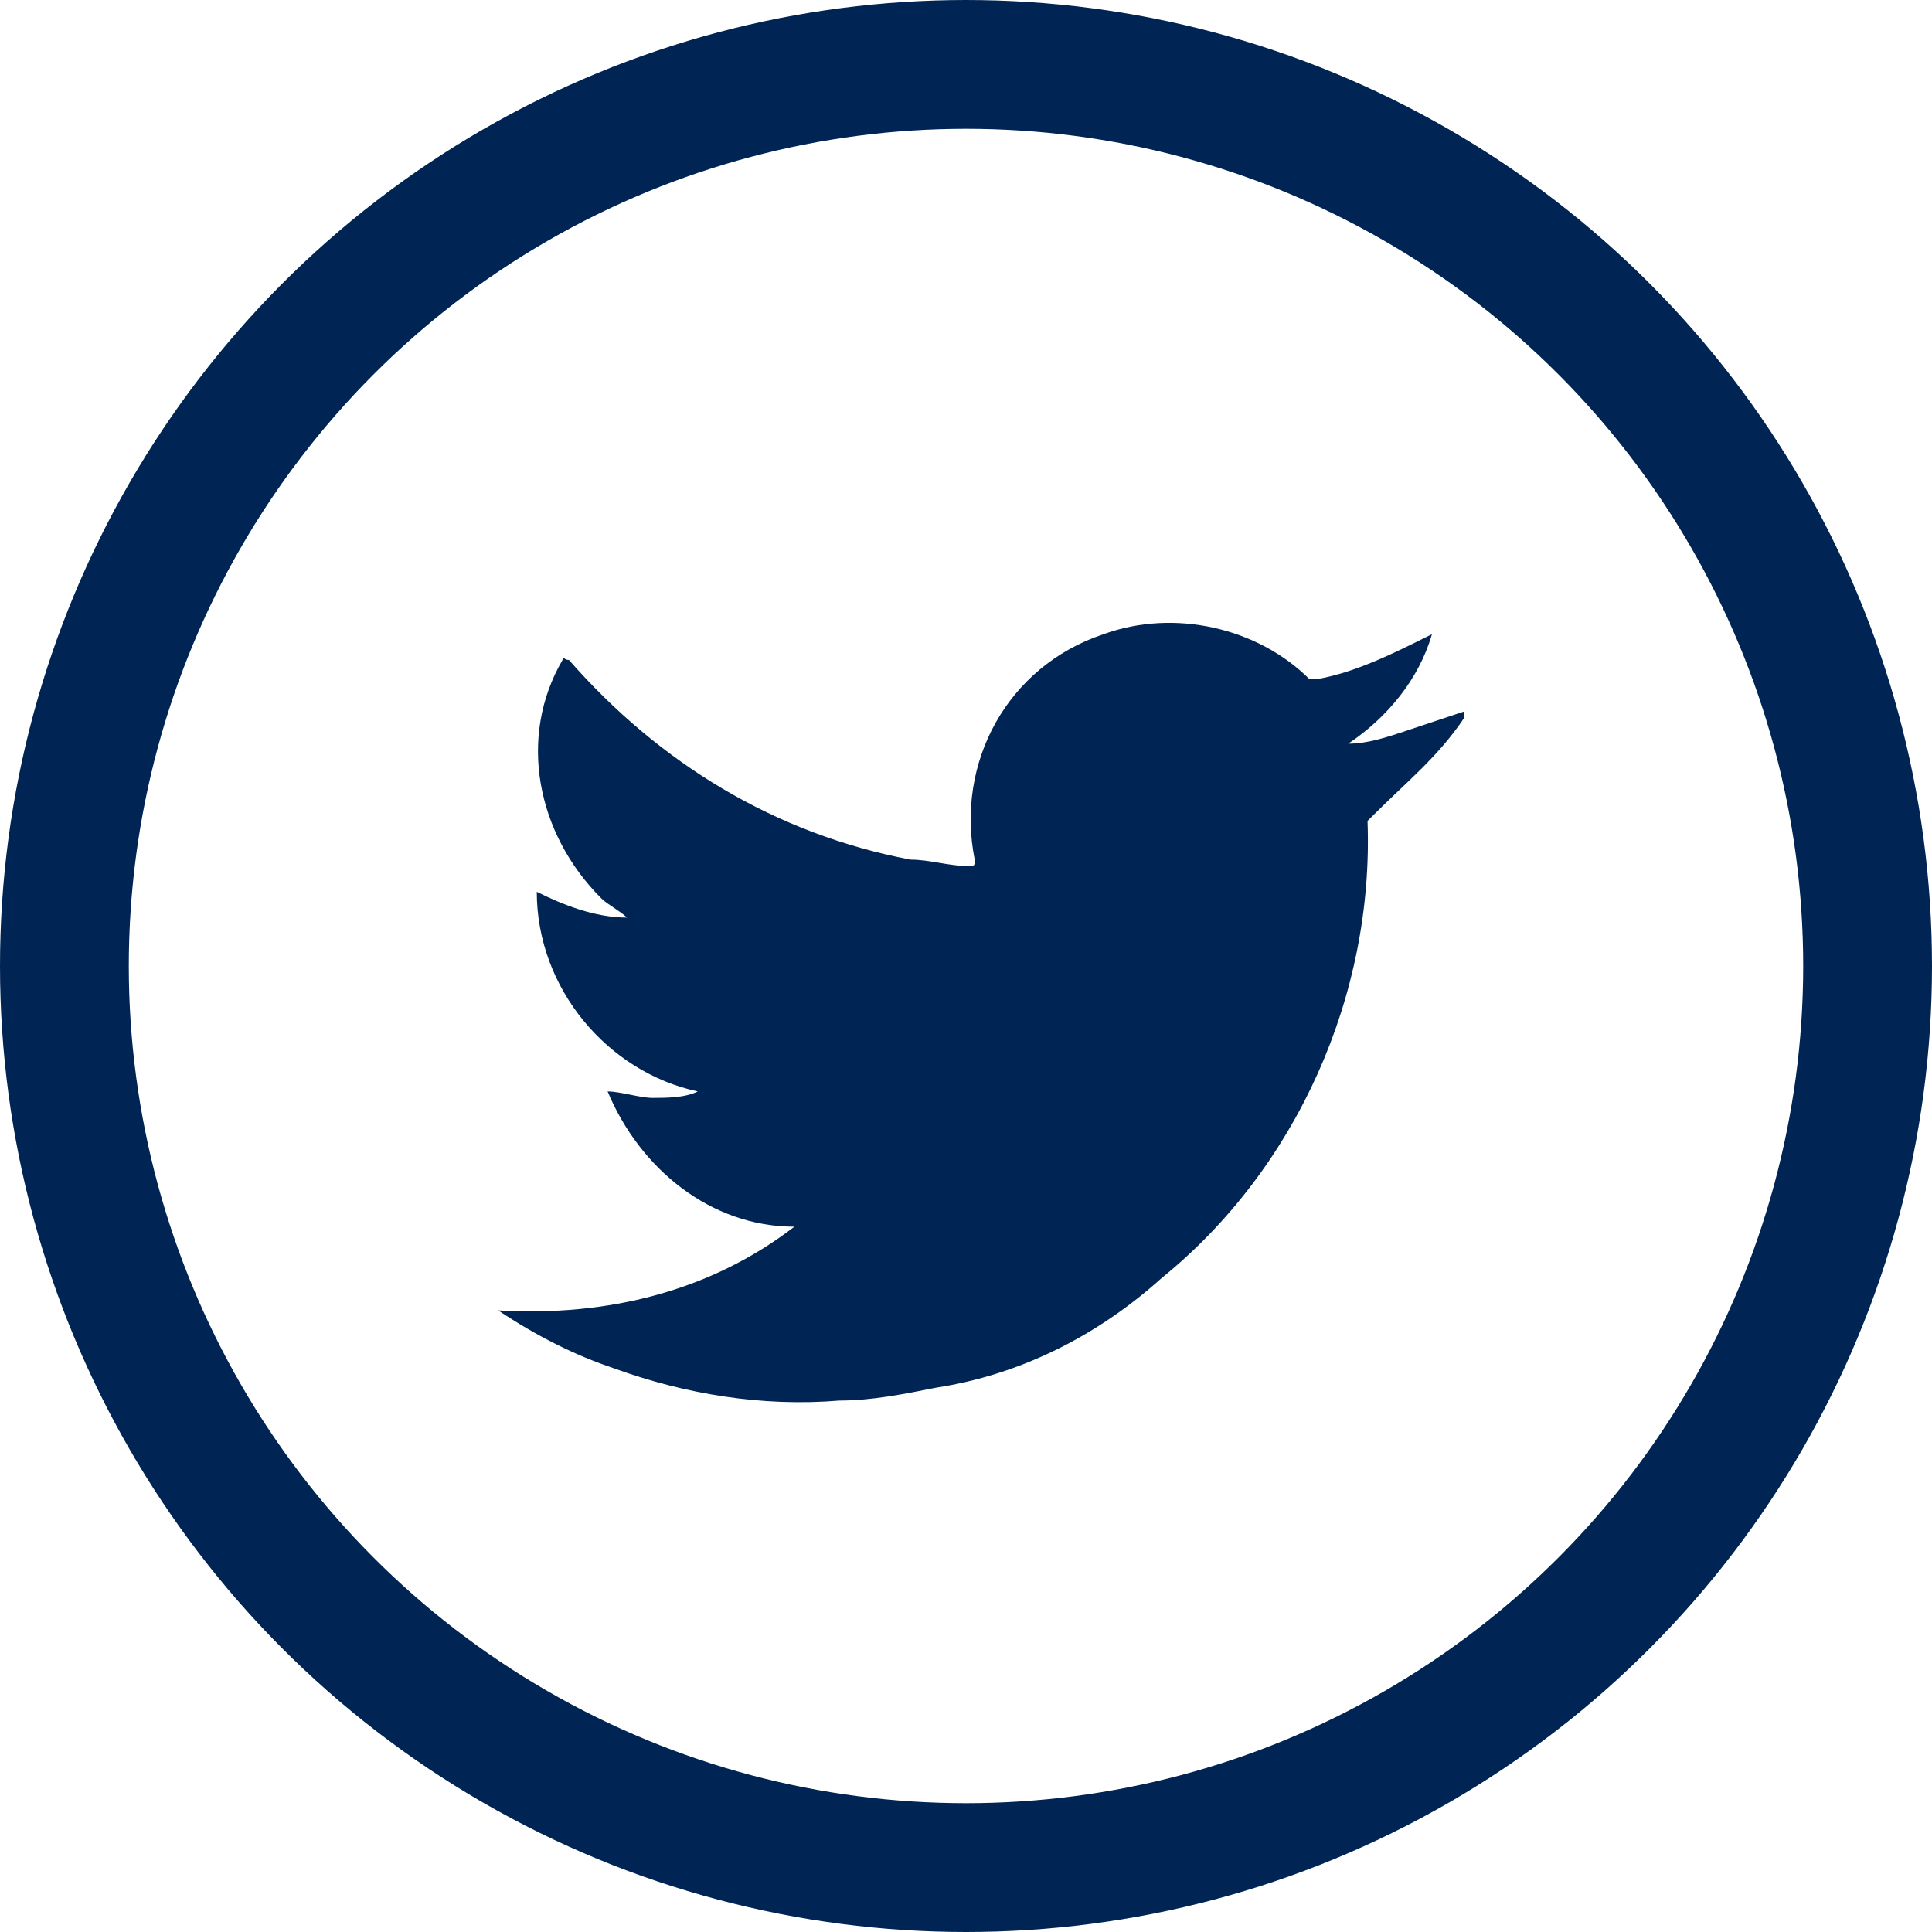 <?xml version="1.0" encoding="utf-8"?>
<!-- Generator: Adobe Illustrator 27.0.1, SVG Export Plug-In . SVG Version: 6.00 Build 0)  -->
<svg version="1.1" id="Layer_1" xmlns="http://www.w3.org/2000/svg" xmlns:xlink="http://www.w3.org/1999/xlink" x="0px" y="0px"
	 viewBox="0 0 30 30" style="enable-background:new 0 0 30 30;" xml:space="preserve">
<style type="text/css">
	.st0{fill:none;}
	.st1{fill:none;stroke:#002554;stroke-width:2;}
	.st2{fill:#002554;}
</style>
<g id="Ellipse_724">
	<circle class="st0" cx="15" cy="15" r="15"/>
	<circle class="st1" cx="15" cy="15" r="14"/>
</g>
<g id="Group_4489" transform="translate(-228.165 -343.152)">
	<path id="Path_1431" class="st2" d="M240.5,362.2c-1.3,0-2.4-0.9-2.9-2.1c0.2,0,0.5,0.1,0.7,0.1c0.2,0,0.5,0,0.7-0.1
		c-1.4-0.3-2.5-1.6-2.5-3.1c0.4,0.2,0.9,0.4,1.4,0.4c-0.1-0.1-0.3-0.2-0.4-0.3c-1-1-1.3-2.5-0.6-3.7c0-0.1,0,0,0.1,0
		c1.4,1.6,3.2,2.7,5.3,3.1c0.3,0,0.6,0.1,0.9,0.1c0.1,0,0.1,0,0.1-0.1c-0.3-1.5,0.5-3,2-3.5c1.1-0.4,2.4-0.1,3.2,0.7
		c0,0,0.1,0,0.1,0c0.6-0.1,1.2-0.4,1.8-0.7l0,0c0,0,0,0,0,0c-0.2,0.7-0.7,1.3-1.3,1.7c0.3,0,0.6-0.1,0.9-0.2
		c0.3-0.1,0.6-0.2,0.9-0.3c0,0,0,0.1,0,0.1c-0.4,0.6-0.9,1-1.4,1.5c0,0-0.1,0.1-0.1,0.1c0.1,2.7-1.1,5.4-3.2,7.1
		c-1,0.9-2.2,1.5-3.5,1.7c-0.5,0.1-1,0.2-1.5,0.2c-1.2,0.1-2.4-0.1-3.5-0.5c-0.6-0.2-1.2-0.5-1.8-0.9l0,0
		C237.6,363.6,239.2,363.2,240.5,362.2z"/>
</g>
</svg>
